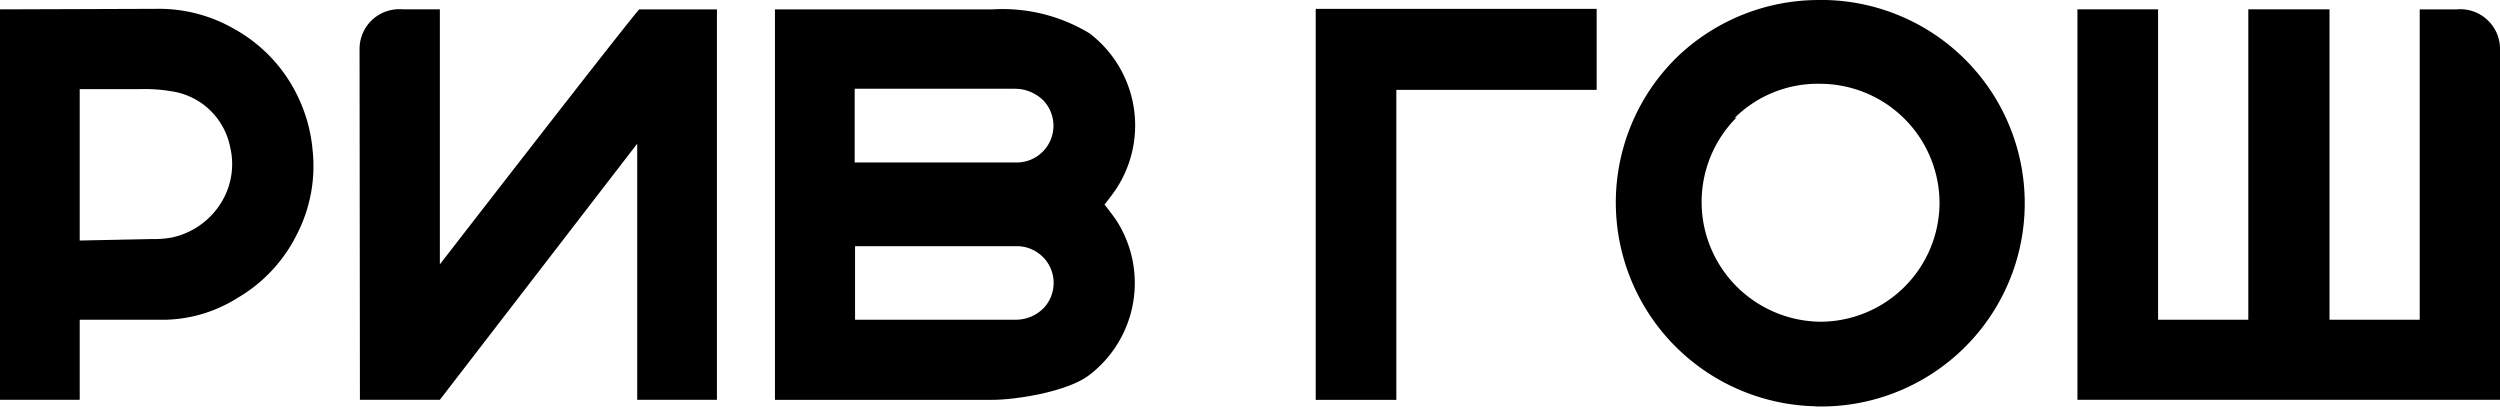 <svg width="123" height="20" viewBox="0 0 123 20" fill="none" xmlns="http://www.w3.org/2000/svg"><path d="M0 .461v19.21h3.922V15.73H8.19a6.941 6.941 0 003.488-1.067 7.447 7.447 0 002.98-3.236 7.31 7.31 0 00.725-4.005 7.62 7.62 0 00-.77-2.757 7.492 7.492 0 00-3.08-3.236A7.404 7.404 0 007.908.434L0 .461zm3.922 11.373v-7.45h2.954c.58-.017 1.16.028 1.73.136a3.454 3.454 0 012.717 2.712 3.61 3.61 0 01-.47 2.785 3.773 3.773 0 01-2.374 1.663c-.328.062-.662.09-.996.081l-3.56.073zm85.407 8.162a10.027 10.027 0 007.162-2.74 9.99 9.99 0 00.378-14.14A10.033 10.033 0 0089.863.001h-.28a10.066 10.066 0 00-7.076 2.812 10.005 10.005 0 00-2.308 10.83 10.028 10.028 0 003.59 4.54 10.06 10.06 0 005.503 1.805l.037.01zM85.343 5.804a5.806 5.806 0 014.24-1.681 5.896 5.896 0 014.14 1.743 5.874 5.874 0 011.702 4.15 5.861 5.861 0 01-1.728 4.101 5.885 5.885 0 01-4.115 1.712 5.914 5.914 0 01-3.261-1.01 5.883 5.883 0 01-.878-9.042M119.05.461V15.73h-4.438V.46h-3.995v15.27h-4.439V.46h-3.968v19.21H123V2.369a1.942 1.942 0 00-.65-1.416 1.945 1.945 0 00-1.479-.492h-1.821zM68.7 4.42h9.856V.435H64.733v19.237H68.7V4.421zm-14.348 5.633c.245-.307.49-.642.571-.769A5.694 5.694 0 0053.6 1.637 8.257 8.257 0 0048.817.462H38.128v19.21h10.69c1.177 0 3.695-.399 4.764-1.212a5.694 5.694 0 001.323-7.648 19.533 19.533 0 00-.57-.76h.017zM42.051 4.367h7.89c.523.002 1.024.21 1.395.578a1.807 1.807 0 01-1.232 3.047H42.05V4.367zm9.303 10.784a1.911 1.911 0 01-1.395.579h-7.89v-3.616h8.053a1.814 1.814 0 011.585 1.127 1.805 1.805 0 01-.353 1.91zM17.691 2.369A1.95 1.95 0 0119.035.55a1.96 1.96 0 01.794-.09h1.812v12.547S30.808 1.166 31.45.461h3.823v19.21h-3.922V7.069L21.64 19.671h-3.932L17.69 2.369z" fill="#000"/></svg>